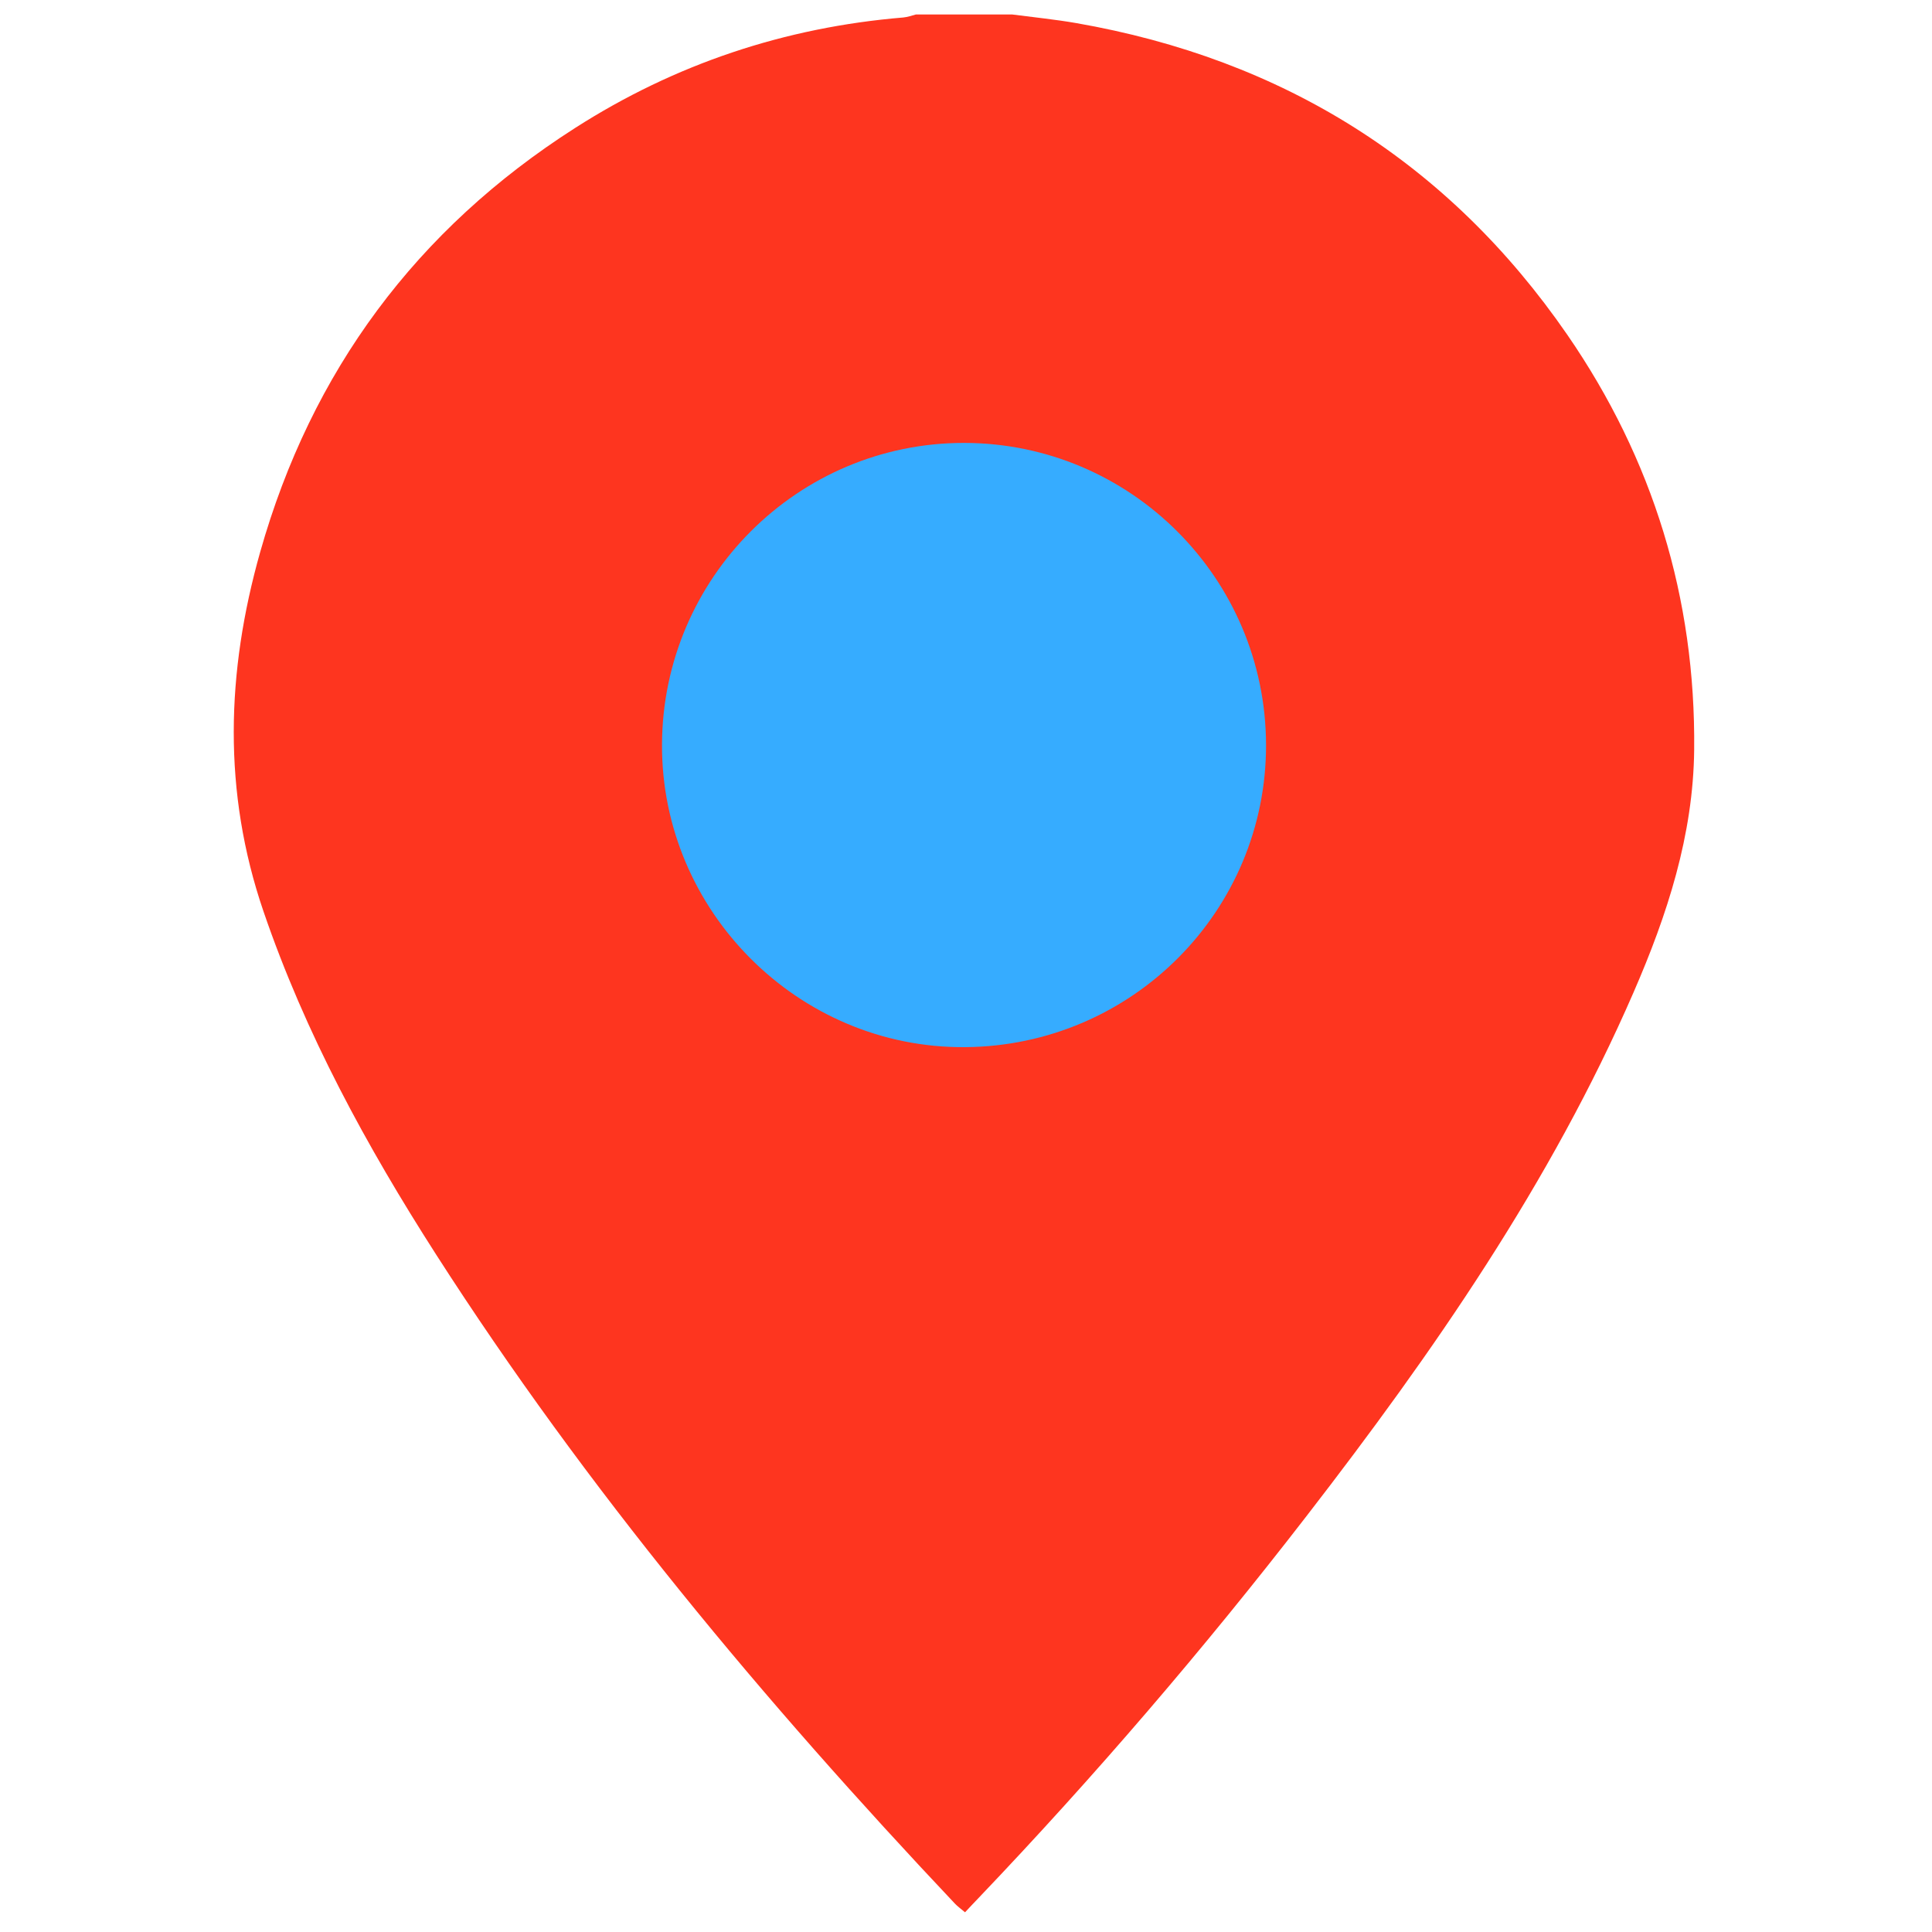 <svg width="20" height="20" viewBox="0 0 20 20" fill="none" xmlns="http://www.w3.org/2000/svg">
<ellipse cx="10" cy="8" rx="4" ry="5" fill="#36ACFF"/>
<path d="M10.479 0.15C10.7 0.179 10.922 0.201 11.141 0.239C13.281 0.612 14.992 1.678 16.225 3.466C17.112 4.753 17.554 6.194 17.538 7.761C17.529 8.645 17.259 9.472 16.91 10.274C16.052 12.247 14.836 13.999 13.527 15.692C12.463 17.069 11.33 18.39 10.128 19.65C10.084 19.695 10.041 19.742 9.99 19.796C9.949 19.761 9.913 19.736 9.884 19.705C7.91 17.613 6.07 15.412 4.514 12.986C3.795 11.865 3.16 10.7 2.727 9.433C2.304 8.196 2.342 6.957 2.693 5.716C3.223 3.841 4.312 2.374 5.953 1.325C6.989 0.662 8.125 0.283 9.351 0.181C9.395 0.177 9.438 0.161 9.481 0.15C9.813 0.15 10.146 0.15 10.479 0.15ZM13.106 7.709C13.101 5.985 11.702 4.587 9.98 4.585C8.26 4.584 6.86 5.982 6.853 7.707C6.846 9.433 8.267 10.852 9.988 10.84C11.718 10.828 13.11 9.429 13.106 7.709Z" fill="#FE351F"/>
</svg>
